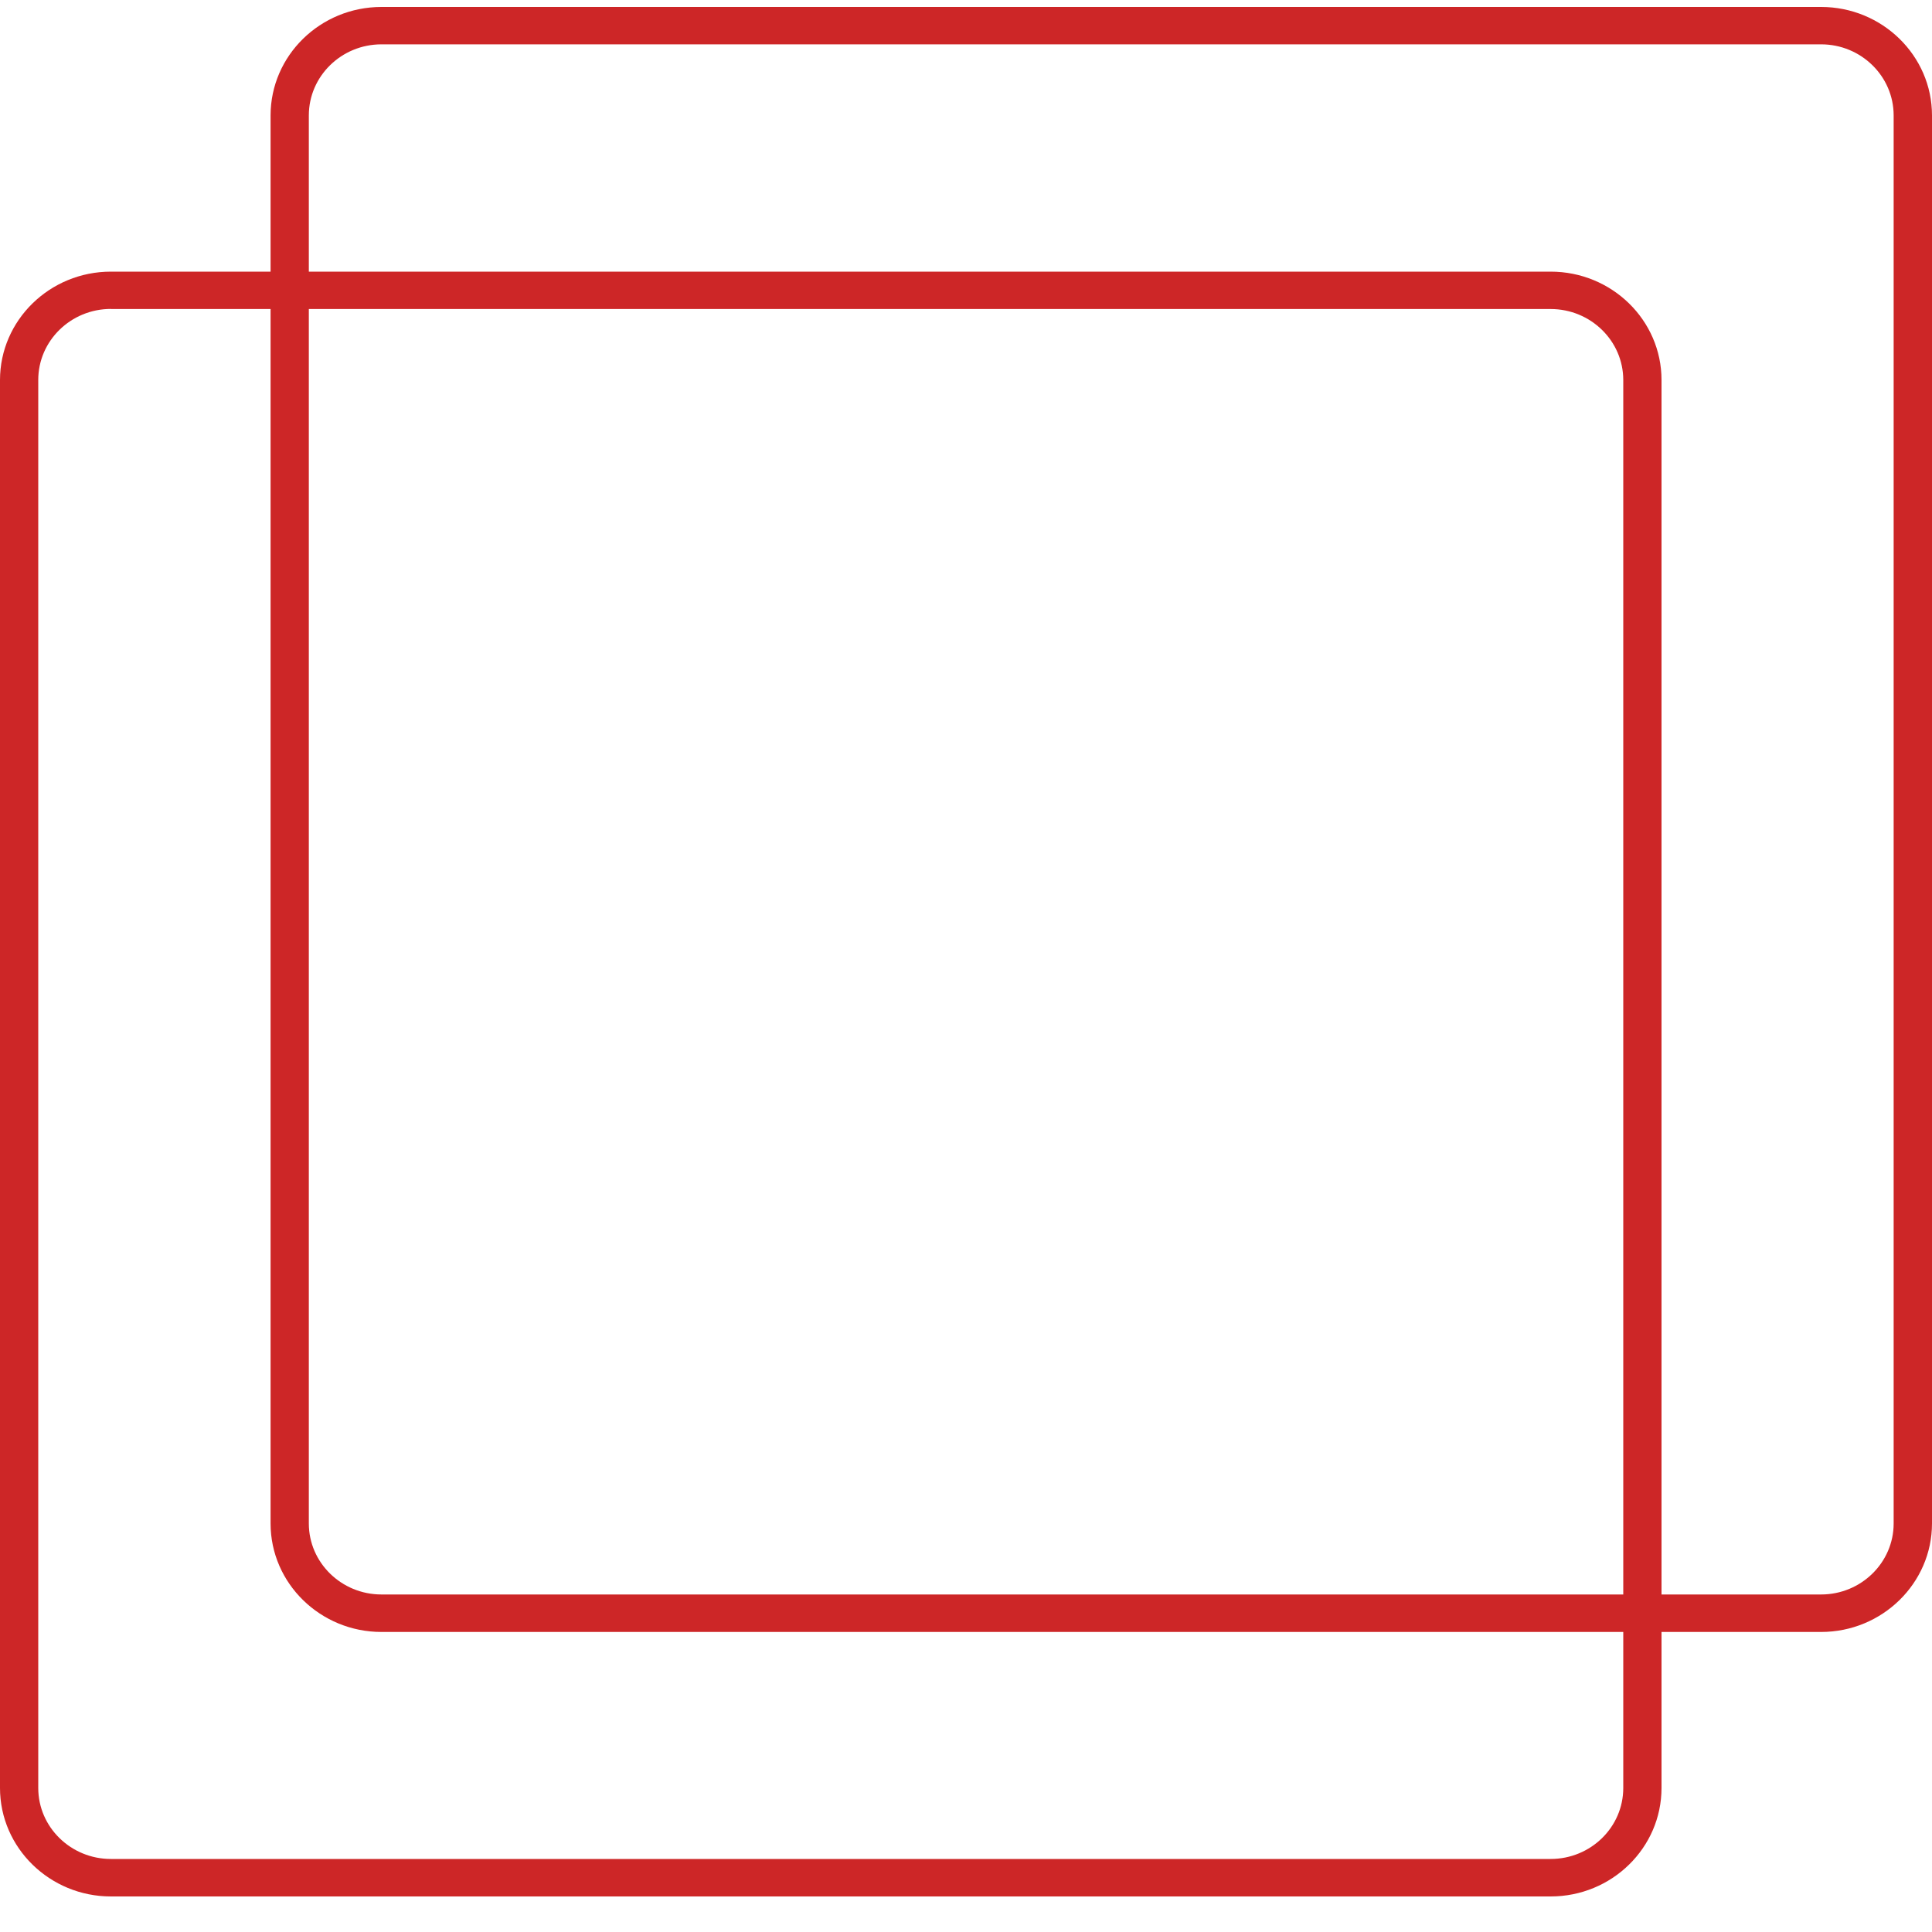 <?xml version="1.0" encoding="UTF-8"?> <svg xmlns="http://www.w3.org/2000/svg" width="20" height="20" viewBox="0 0 20 20" fill="none"> <g clip-path="url(#clip0_323_39)"> <path d="M16.052 19.632H1.148C0.516 19.632 0 19.129 0 18.509V3.934C0 3.316 0.514 2.812 1.148 2.812H16.052C16.685 2.812 17.2 3.314 17.2 3.934V18.509C17.2 19.128 16.686 19.632 16.052 19.632ZM1.148 3.198C0.734 3.198 0.396 3.527 0.396 3.933V18.509C0.396 18.915 0.734 19.244 1.148 19.244H16.052C16.467 19.244 16.804 18.915 16.804 18.509V3.934C16.804 3.529 16.467 3.199 16.052 3.199H1.148V3.198Z" fill="#CD2627"></path> <path d="M18.852 16.894H3.949C3.317 16.894 2.801 16.391 2.801 15.771V1.195C2.801 0.576 3.315 0.072 3.949 0.072H18.852C19.484 0.072 20 0.575 20 1.195V15.771C20 16.389 19.485 16.894 18.852 16.894V16.894ZM3.949 0.459C3.534 0.459 3.197 0.789 3.197 1.195V15.771C3.197 16.176 3.534 16.506 3.949 16.506H18.852C19.266 16.506 19.603 16.176 19.603 15.771V1.195C19.603 0.789 19.266 0.459 18.852 0.459H3.949Z" fill="#CD2627"></path> </g> <defs> <clipPath id="clip0_323_39"> <rect width="20" height="19.56" fill="white" transform="translate(0 0.072)"></rect> </clipPath> </defs> </svg> 